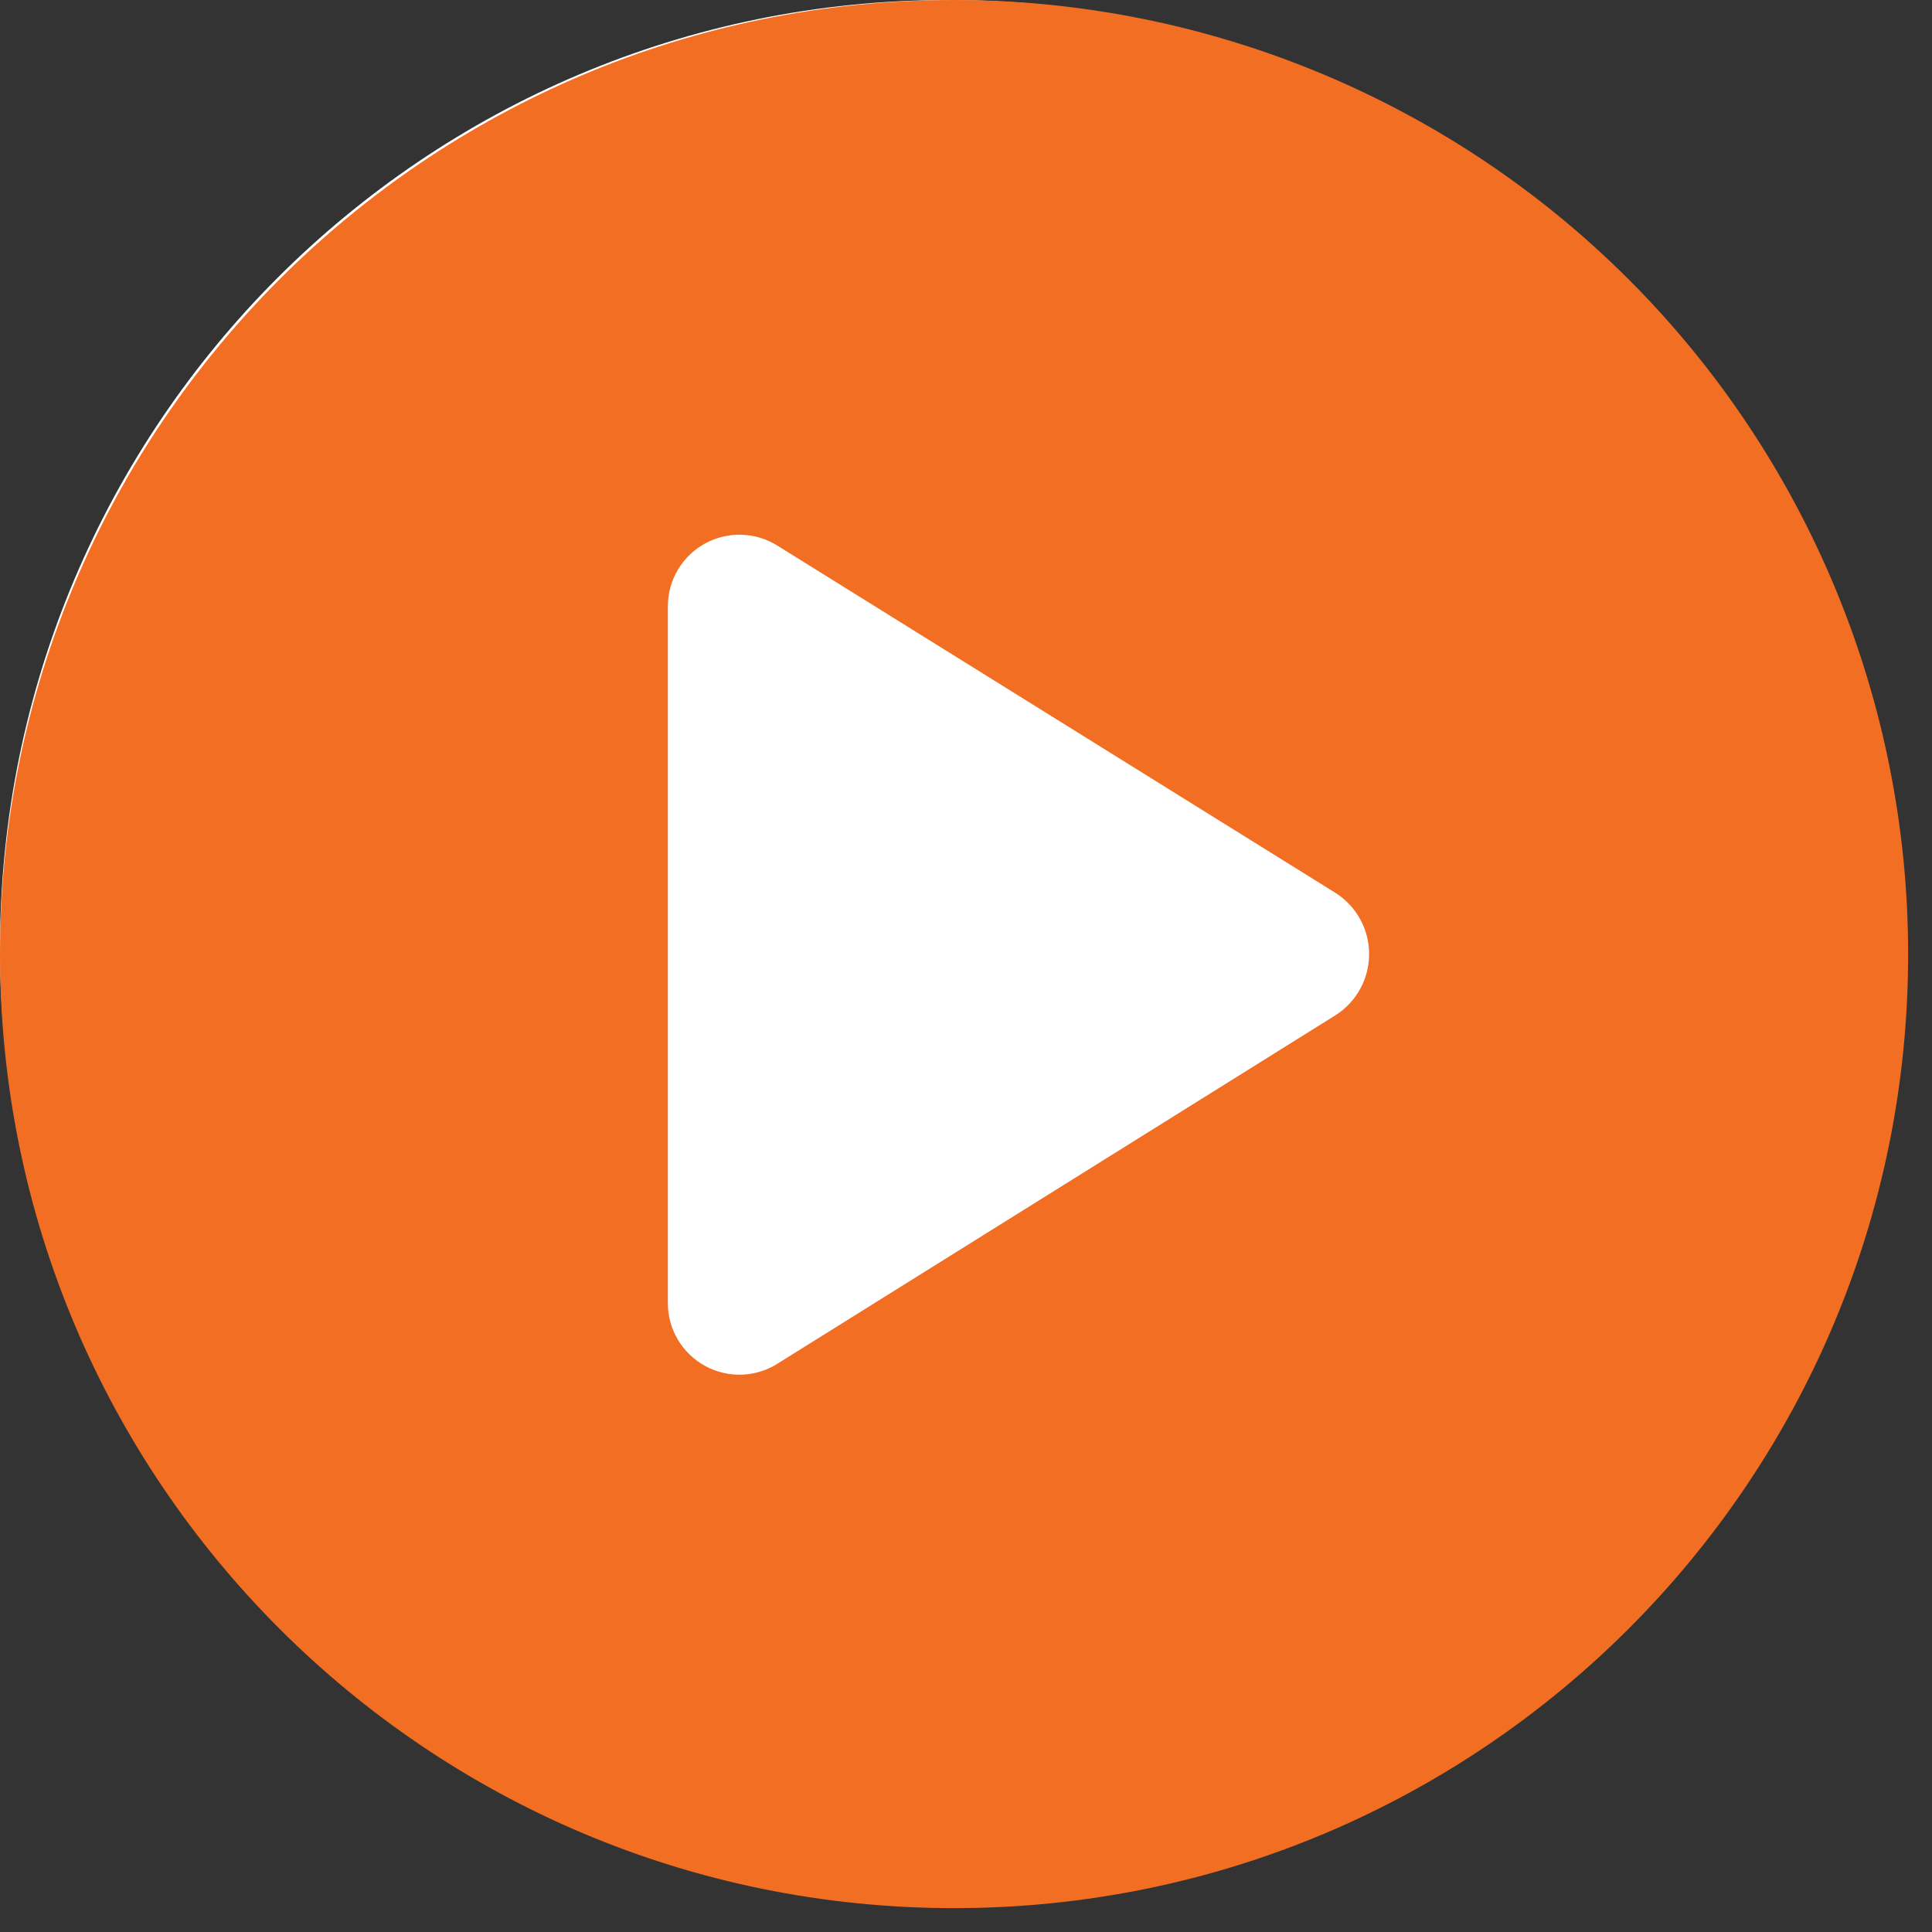 <svg width="54" height="54" viewBox="0 0 54 54" fill="none" xmlns="http://www.w3.org/2000/svg">
<rect x="0" y="0" width="54" height="54" fill="#333333" stroke="none"/>
<g clip-path="url(#clip0_223_136)">
<path d="M26.5 53C41.136 53 53 41.136 53 26.5C53 11.864 41.136 0 26.5 0C11.864 0 0 11.864 0 26.5C0 41.136 11.864 53 26.5 53Z" fill="white"/>
<path fill-rule="evenodd" clip-rule="evenodd" d="M0 26.667C0 11.939 11.939 0 26.667 0C33.739 0 40.522 2.81 45.523 7.81C50.524 12.812 53.333 19.594 53.333 26.667C53.333 41.394 41.394 53.333 26.667 53.333C11.939 53.333 0 41.394 0 26.667ZM21.787 38.08L37.333 28.373C37.915 28.001 38.267 27.358 38.267 26.667C38.267 25.976 37.915 25.333 37.333 24.96L21.733 15.253C21.119 14.866 20.343 14.842 19.706 15.191C19.069 15.54 18.671 16.207 18.667 16.933V36.4C18.658 37.144 19.063 37.831 19.718 38.184C20.373 38.537 21.17 38.497 21.787 38.08Z" fill="#F26E23"/>
</g>
<defs>
<clipPath id="clip0_223_136">
<rect width="54" height="54" fill="white"/>
</clipPath>
</defs>
</svg>
